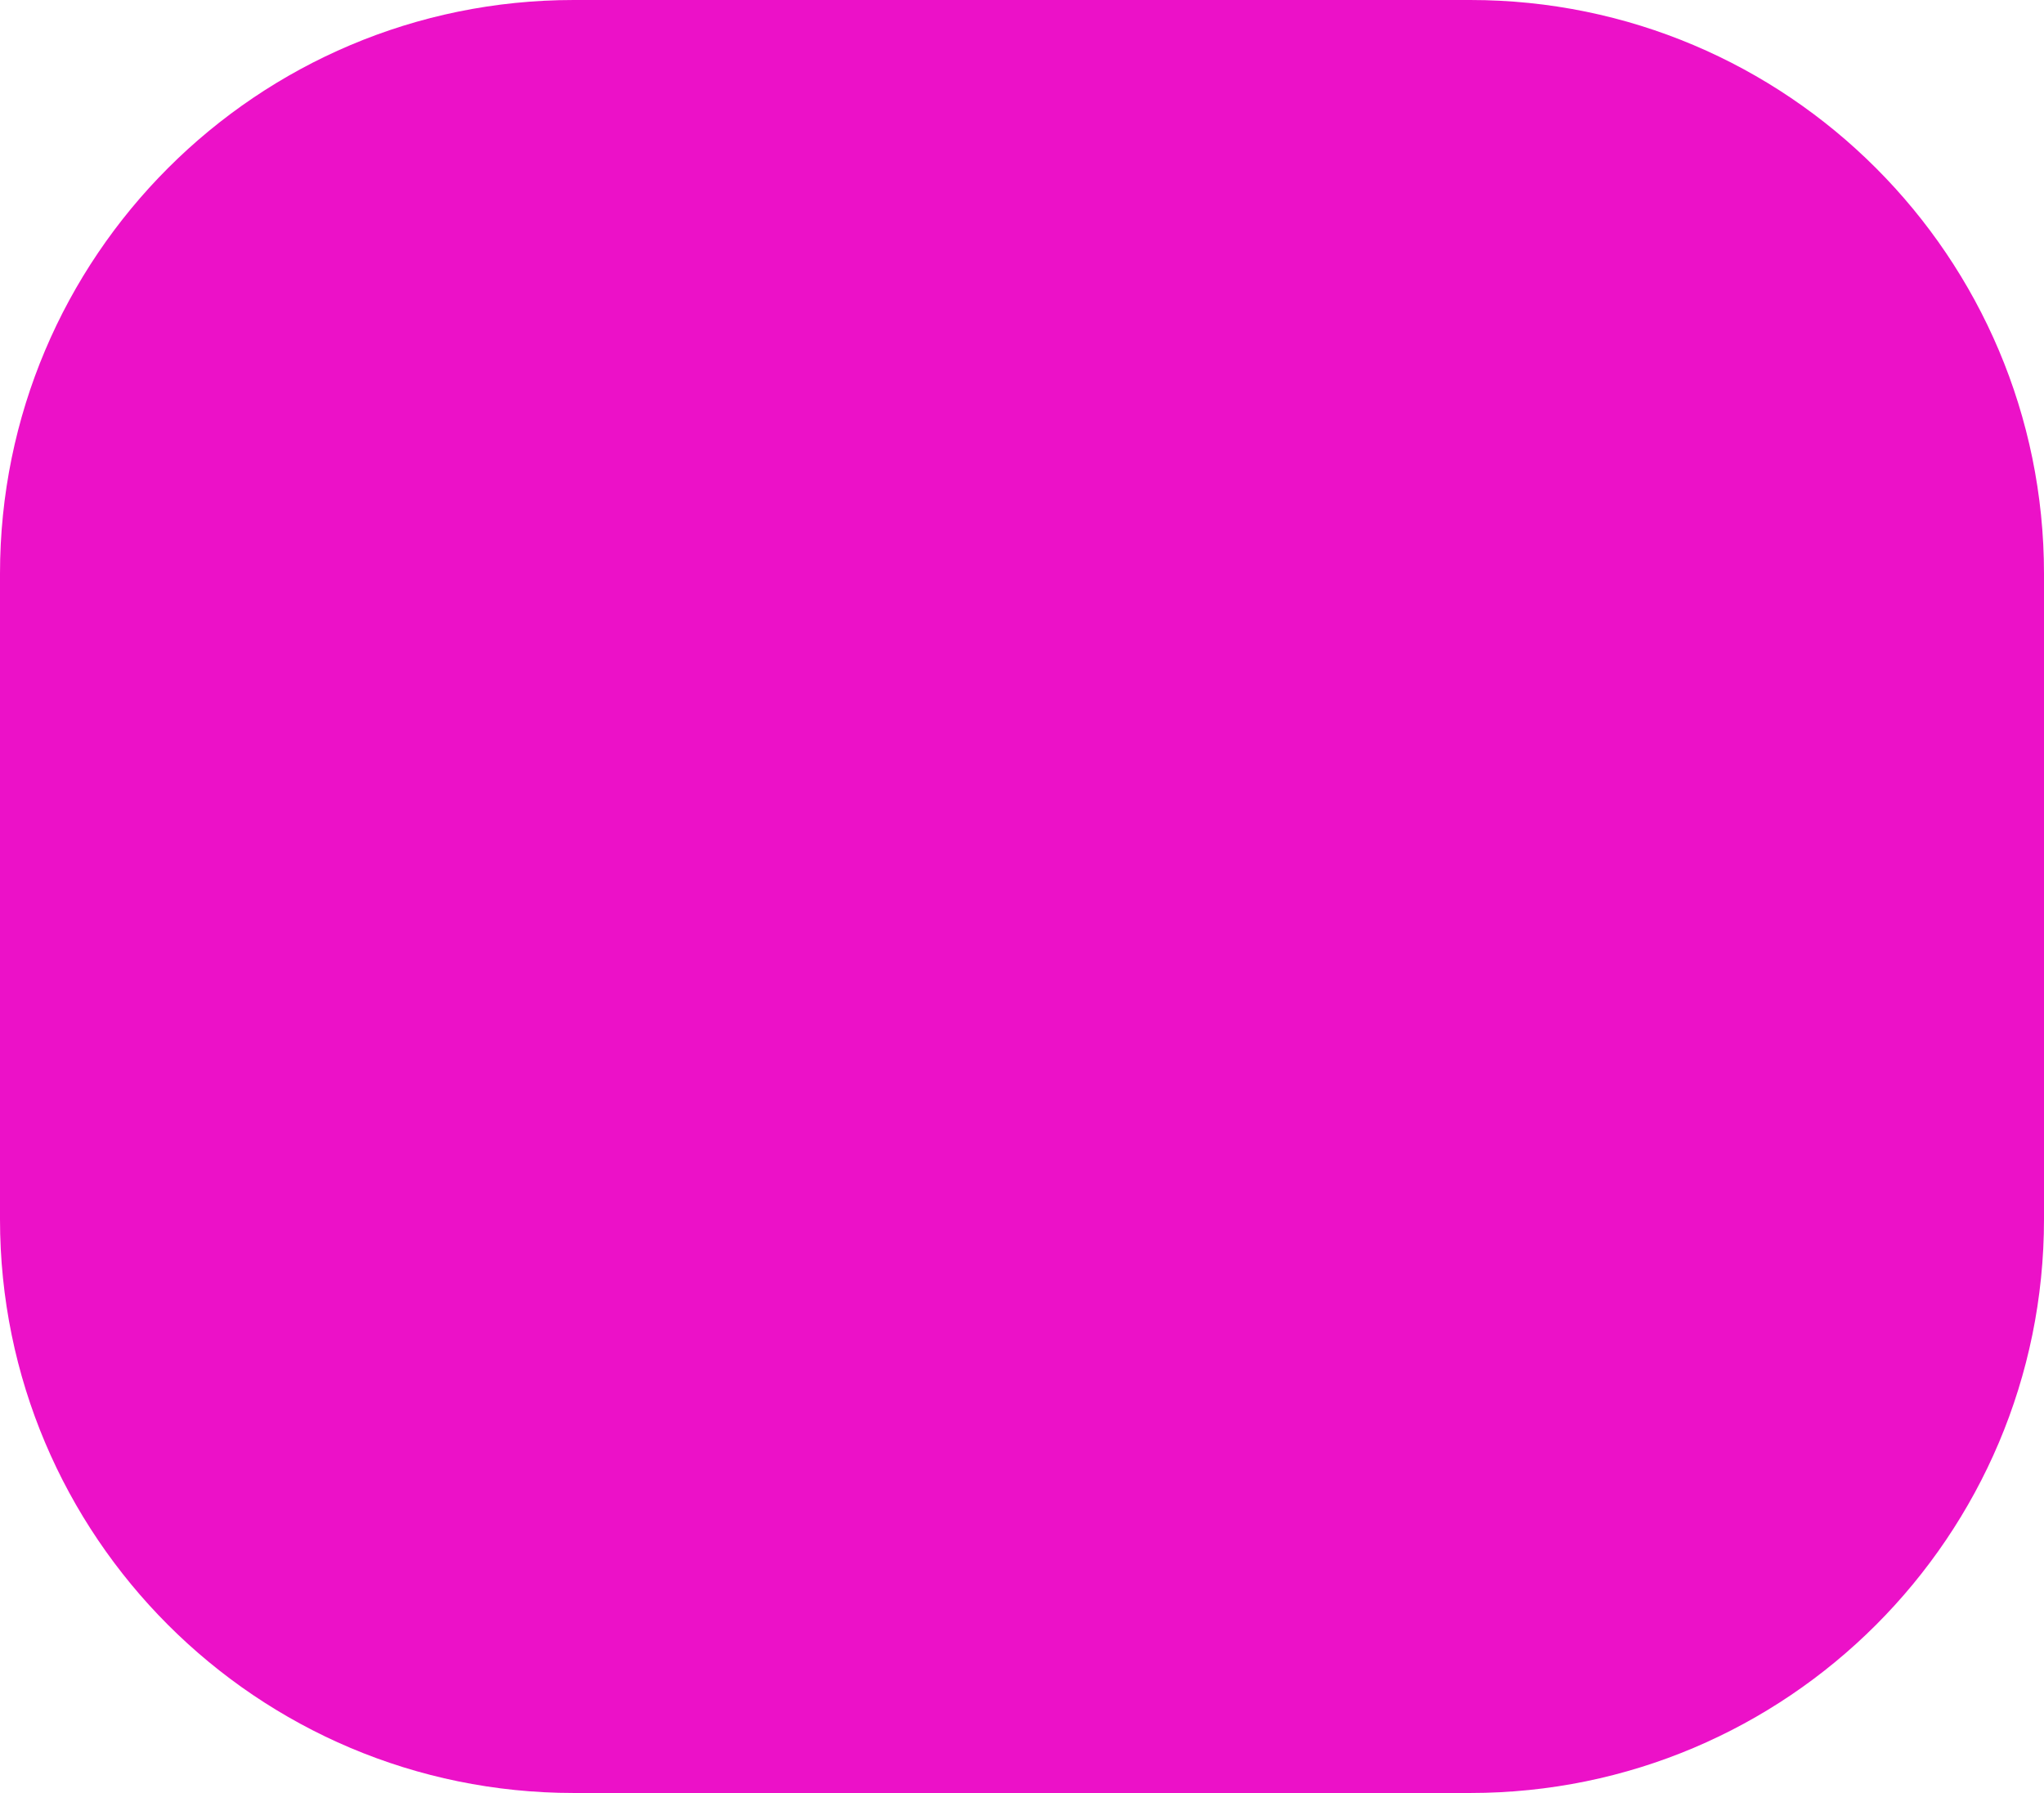 <svg width="114" height="100" viewBox="0 0 114 100" fill="none" xmlns="http://www.w3.org/2000/svg">
<path d="M0 32C0 14.327 14.327 0 32 0H82C99.673 0 114 14.327 114 32V68C114 85.673 99.673 100 82 100H32C14.327 100 0 85.673 0 68V32Z" fill="#EC11C8"/>
</svg>
